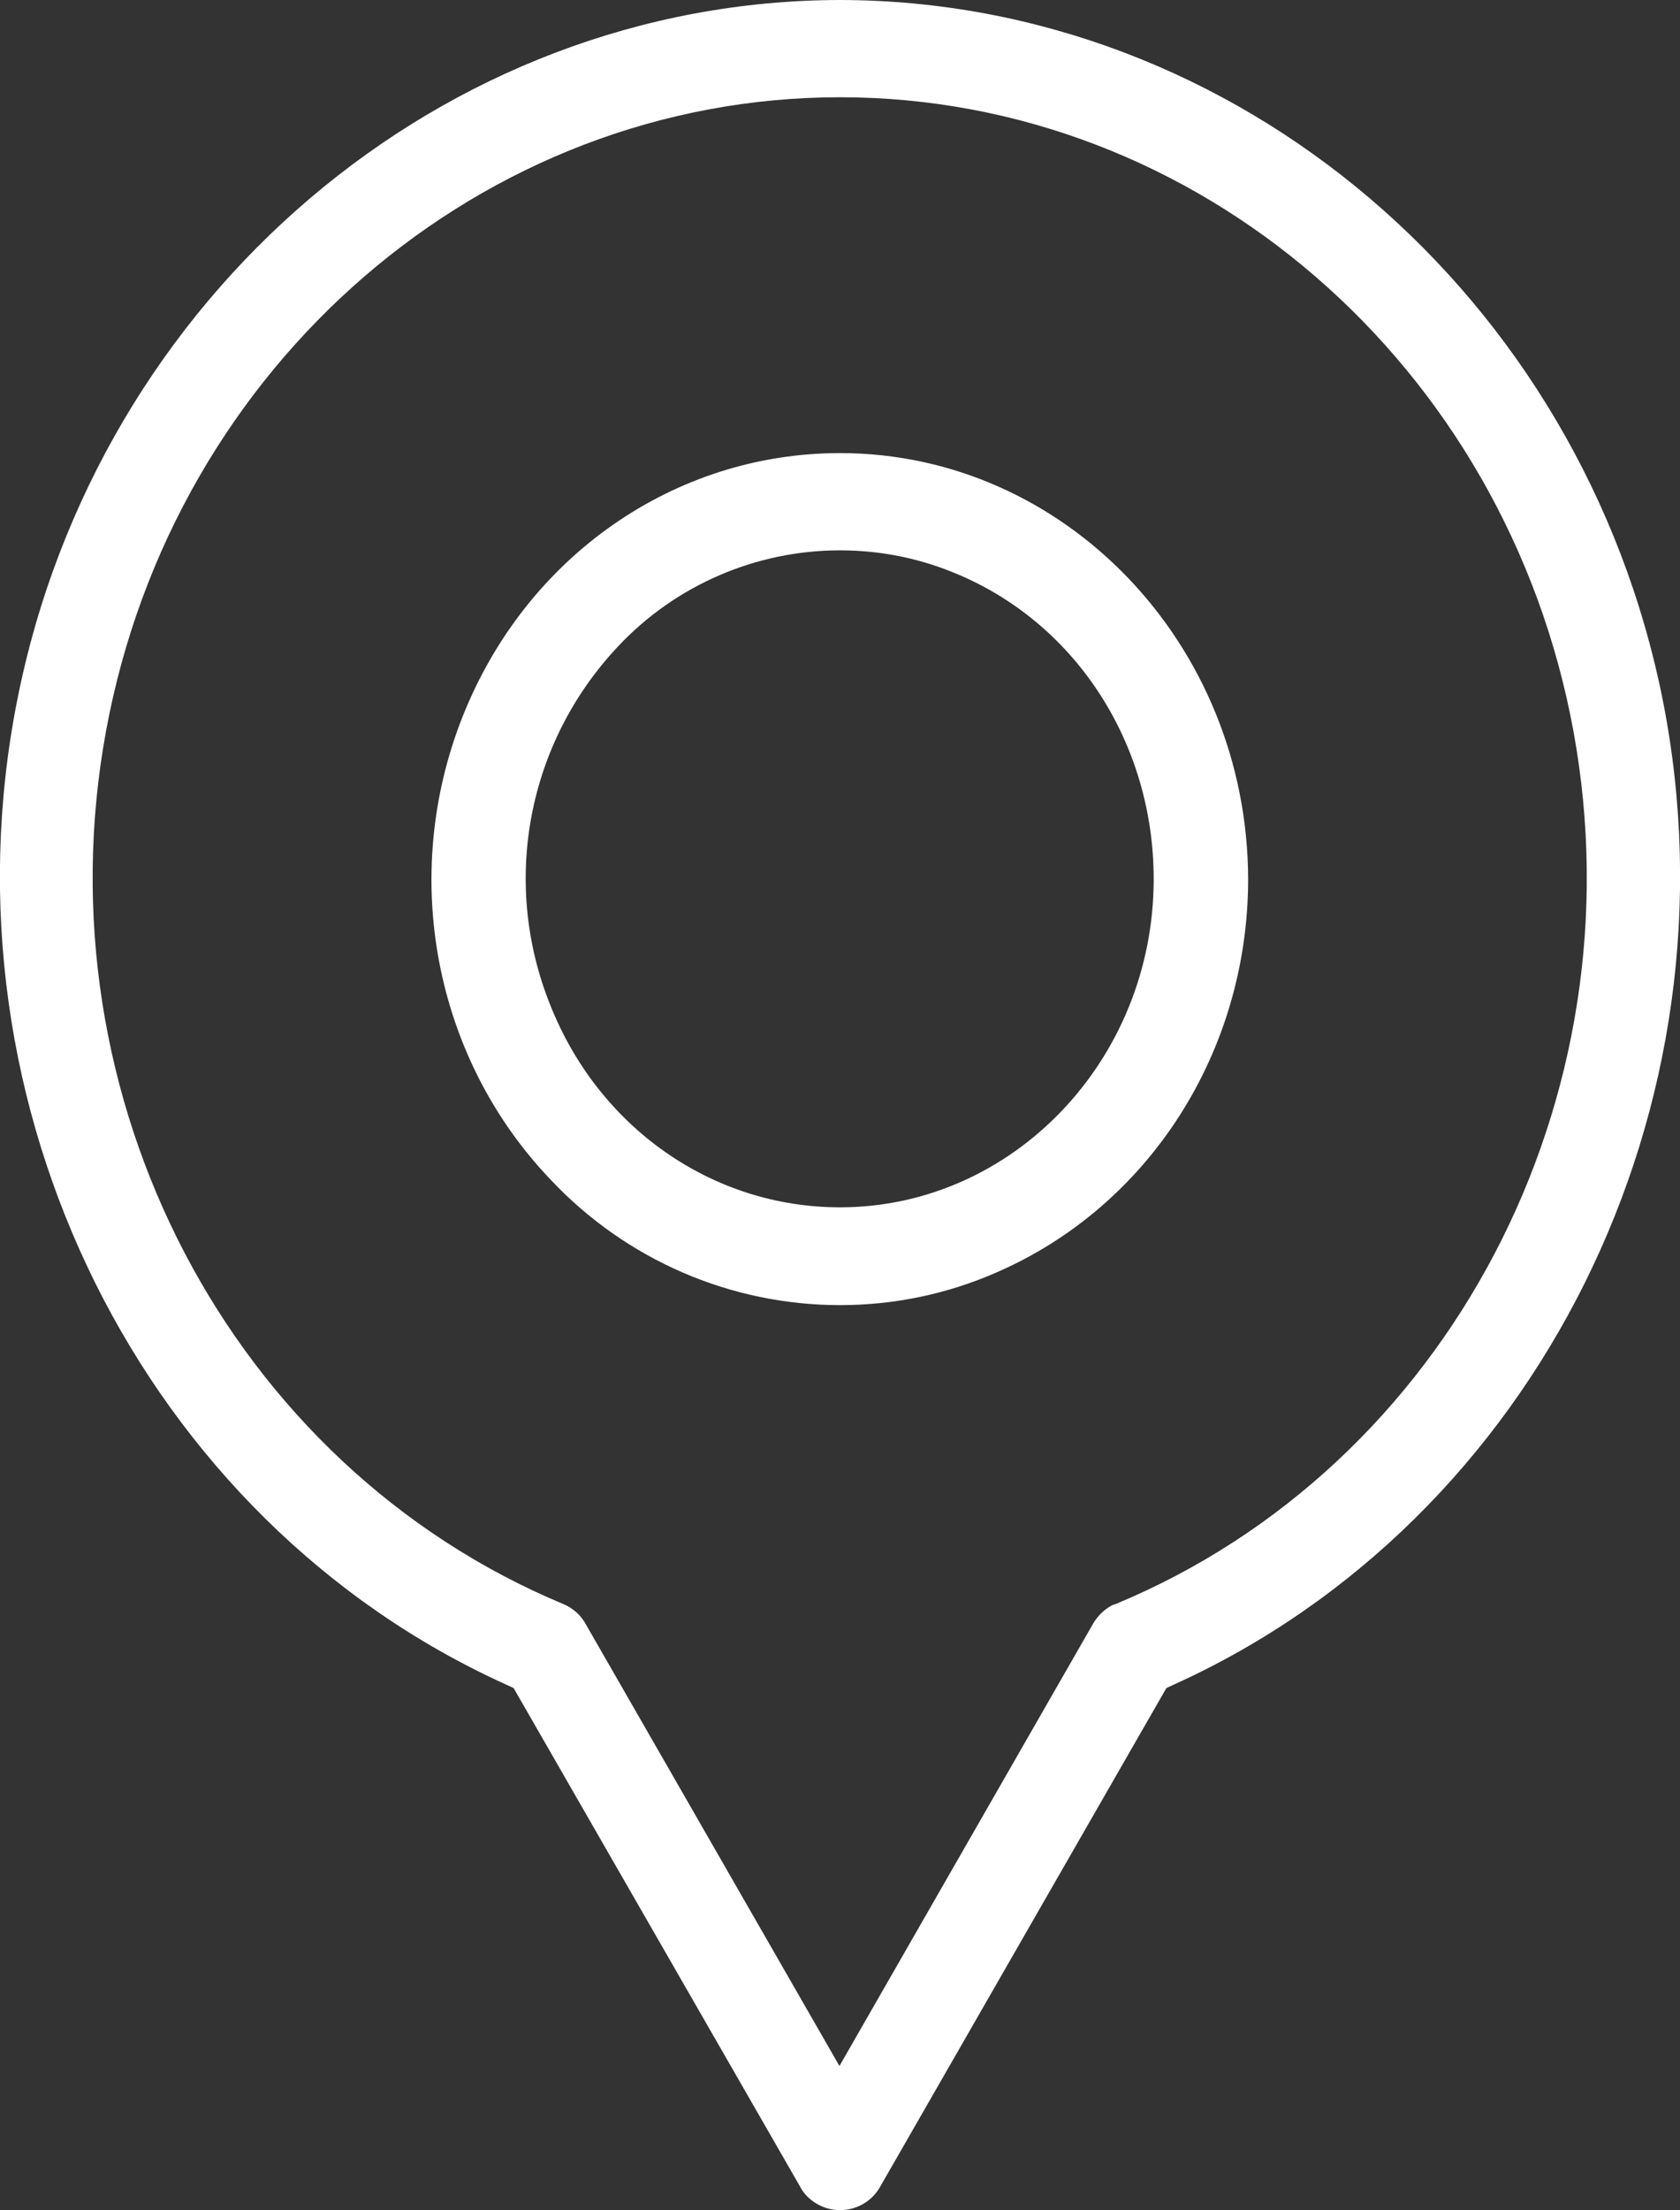 <?xml version="1.0" encoding="UTF-8"?> <!-- Generator: Adobe Illustrator 23.0.1, SVG Export Plug-In . SVG Version: 6.00 Build 0) --> <svg xmlns="http://www.w3.org/2000/svg" xmlns:xlink="http://www.w3.org/1999/xlink" version="1.1" id="Layer_1" x="0px" y="0px" viewBox="0 0 304.2 400" style="enable-background:new 0 0 304.2 400;" xml:space="preserve"><rect x="0" y="0" width="304.2" height="400" fill="#333333" stroke="none"/> <style type="text/css"> .st0{fill-rule:evenodd;clip-rule:evenodd;fill:#FFFFFF;} </style> <path id="Marker_Color_Grouping_Tool_3" class="st0" d="M212.5,304.9l-1.3,0.6l-51.8,90.2c-2.2,4-7.3,5.5-11.4,3.2 c-1.4-0.8-2.5-1.9-3.2-3.3L93,305.5l-1.3-0.6C25.8,275.1-11.4,200.2,3.1,126.8S80.3,0.1,152.1,0c71.8,0.1,134.4,53.4,149,126.8 C315.6,200.2,278.4,275.1,212.5,304.9L212.5,304.9z M284.9,132.3C272.7,65.9,216.8,17.6,152.1,17.6S31.4,65.9,19.2,132.3 s22.6,132.9,82.8,158c1.7,0.7,3.2,2,4.1,3.7l45.9,79.9l45.9-80c0.8-1.4,2-2.6,3.5-3.4l0.6-0.2C262.3,265.3,297.1,198.8,284.9,132.3 L284.9,132.3L284.9,132.3z M180.4,230.3c-8.9,3.9-18.5,5.9-28.3,5.9c-19.8,0-38.7-8.2-52.3-22.6c-21.2-22.1-27.5-55.1-16-84 c11.5-28.9,38.3-47.6,68.3-47.6c40.7,0,73.8,34.6,73.9,77.1C226,190.3,208.1,218.3,180.4,230.3L180.4,230.3z M173.8,104.1 c-6.9-3-14.2-4.5-21.7-4.5c-15.2,0-29.8,6.3-40.2,17.4c-16.4,17.4-21.2,42.6-12.3,64.8c8.8,22.3,29.4,36.7,52.5,36.7 c31.3,0,56.8-26.7,56.8-59.4C208.9,134.9,195.2,113.3,173.8,104.1L173.8,104.1z"></path> </svg> 